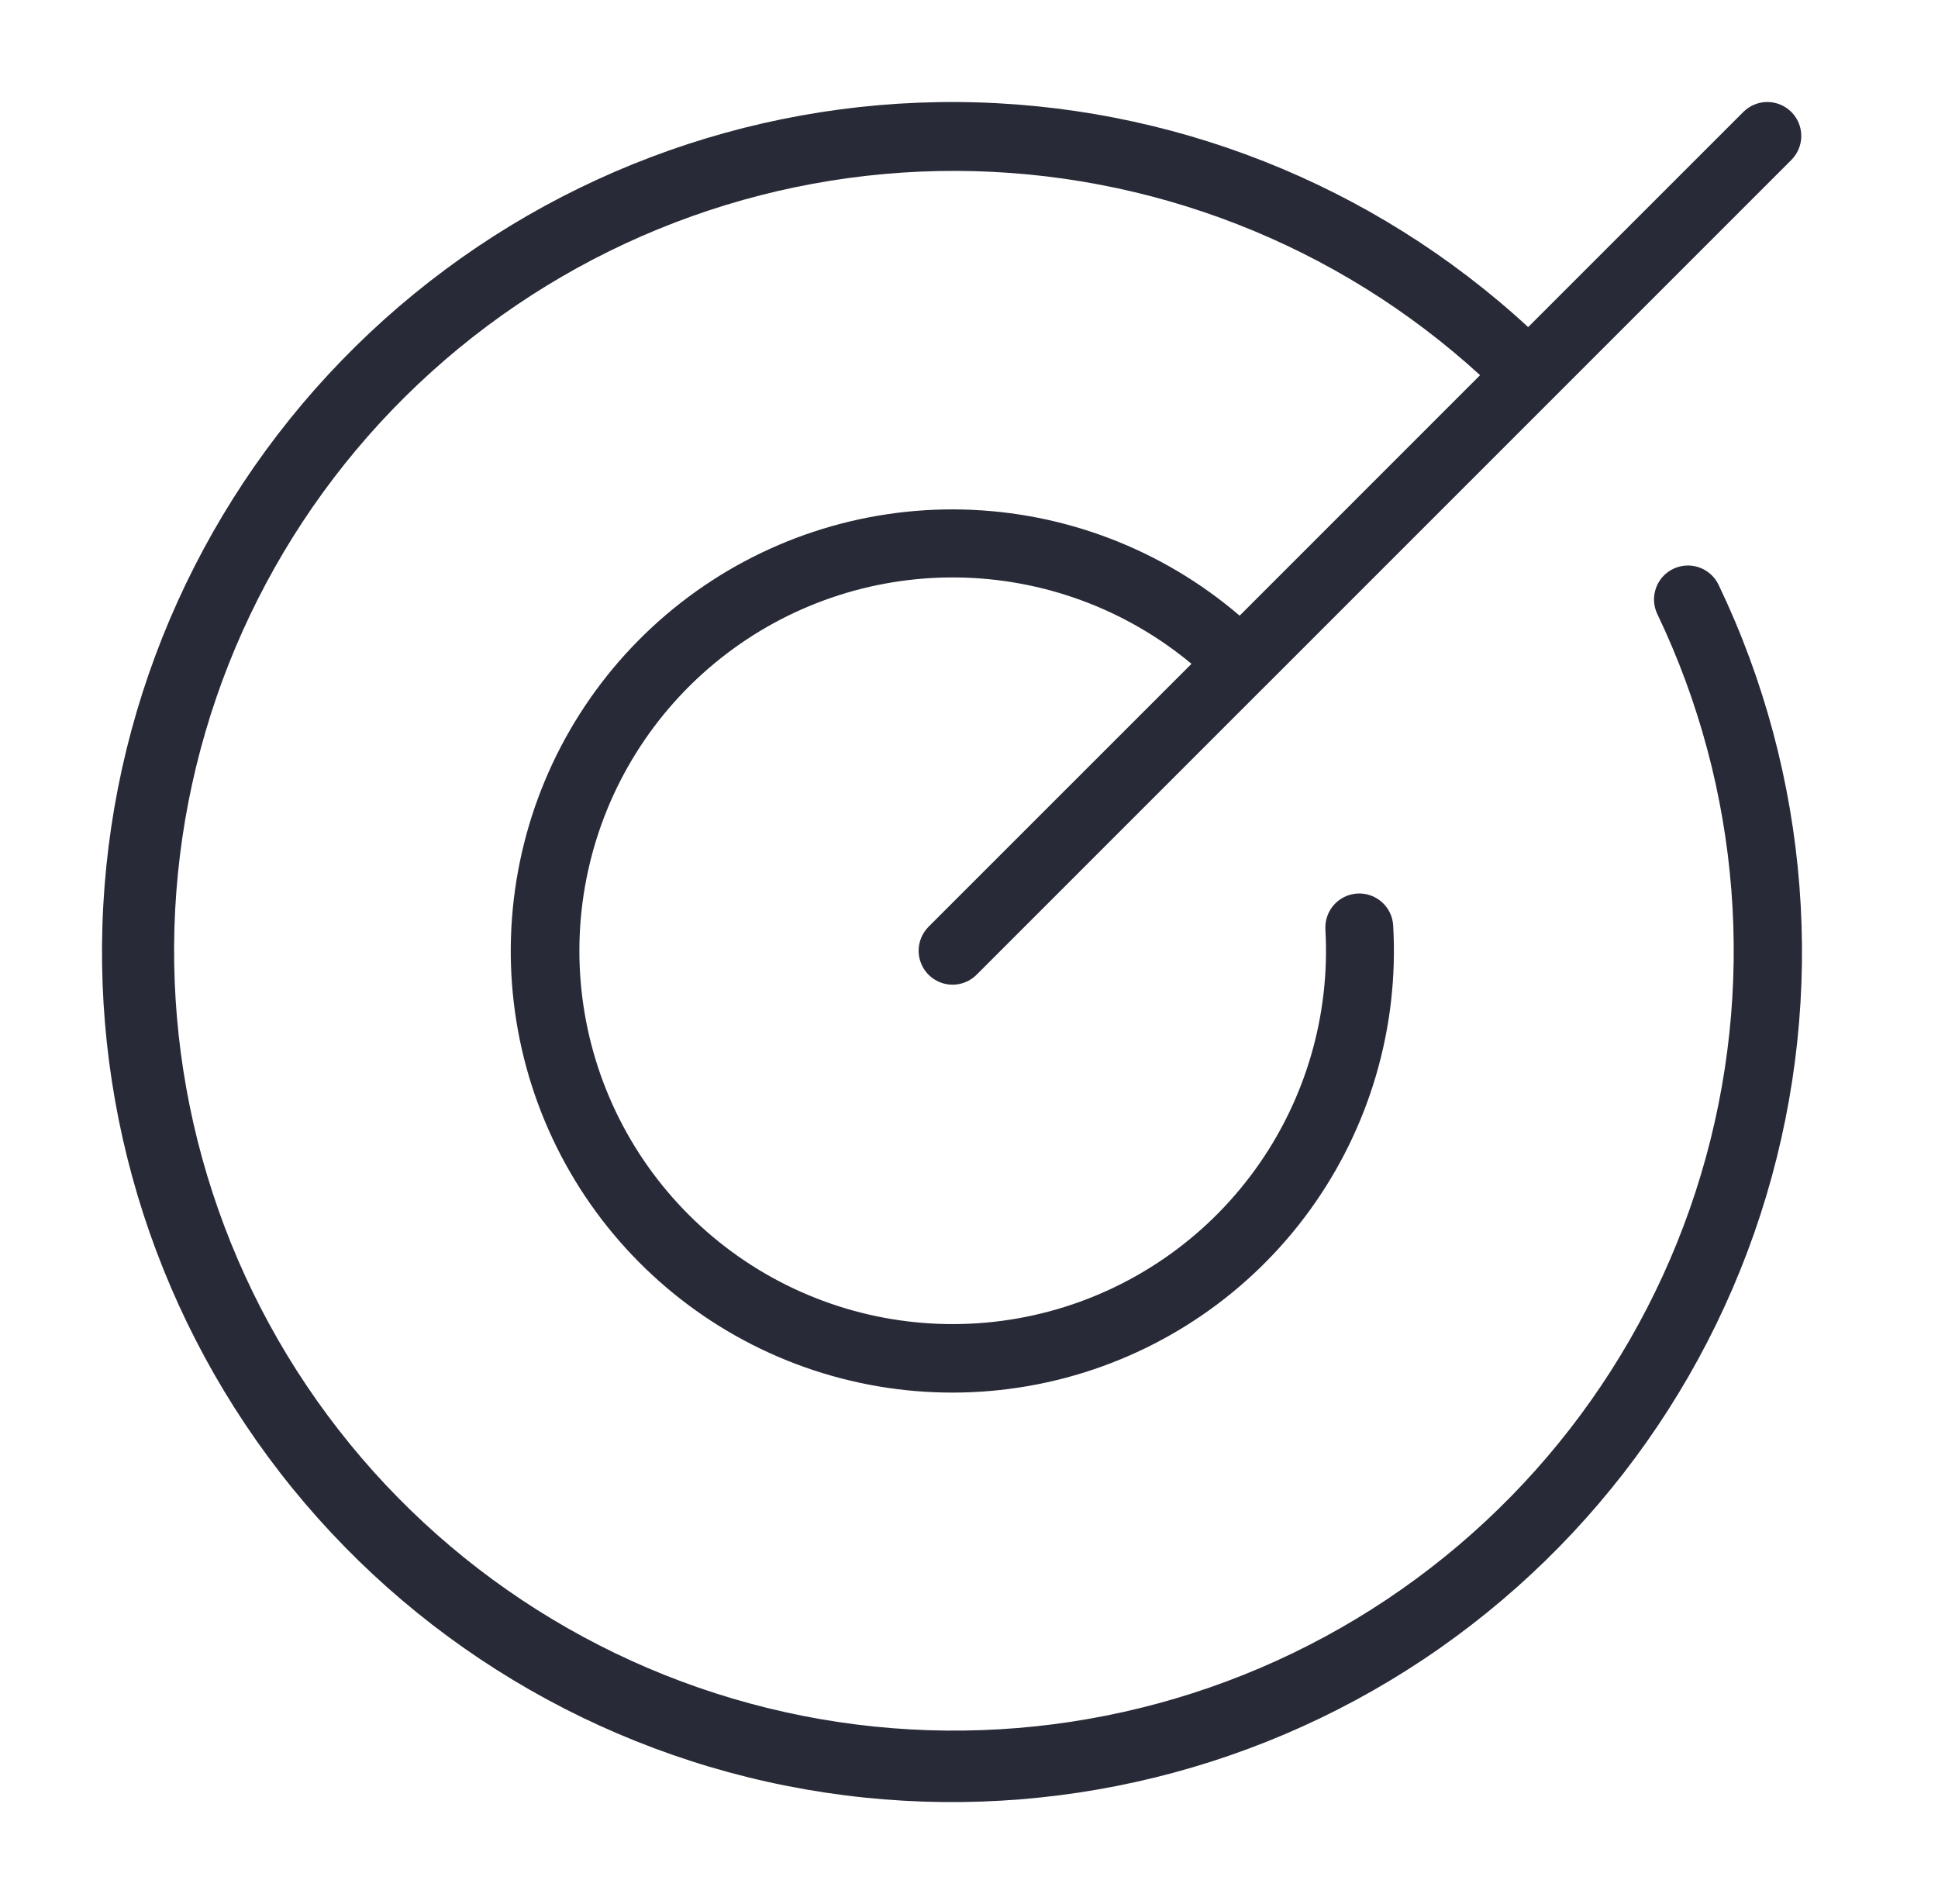 <svg width="57" height="56" viewBox="0 0 57 56" fill="none" xmlns="http://www.w3.org/2000/svg">
<path d="M50.547 17.2C53.234 22.81 53.733 29.22 51.947 35.179C50.161 41.138 46.217 46.216 40.886 49.423C35.556 52.629 29.221 53.733 23.12 52.519C17.019 51.305 11.59 47.86 7.893 42.857C4.197 37.853 2.498 31.652 3.129 25.463C3.76 19.275 6.676 13.544 11.307 9.39C15.938 5.236 21.951 2.958 28.171 3.001C34.392 3.043 40.373 5.404 44.946 9.62L51.274 3.293C51.367 3.2 51.477 3.126 51.598 3.076C51.719 3.026 51.849 3 51.98 3C52.111 3 52.241 3.026 52.362 3.076C52.483 3.126 52.593 3.2 52.686 3.292C52.779 3.385 52.852 3.495 52.903 3.616C52.953 3.738 52.979 3.867 52.979 3.999C52.979 4.13 52.953 4.26 52.902 4.381C52.852 4.502 52.779 4.612 52.686 4.705L37.196 20.195L37.195 20.195L37.195 20.195L28.723 28.667C28.631 28.76 28.52 28.834 28.399 28.884C28.278 28.934 28.148 28.96 28.017 28.96C27.886 28.96 27.756 28.934 27.635 28.884C27.514 28.834 27.404 28.76 27.311 28.668C27.218 28.575 27.145 28.465 27.095 28.343C27.044 28.222 27.018 28.092 27.019 27.961C27.019 27.83 27.044 27.7 27.095 27.579C27.145 27.458 27.219 27.348 27.311 27.255L35.044 19.523C33.104 17.908 30.666 17.011 28.142 16.983C25.618 16.955 23.162 17.798 21.186 19.369C19.211 20.94 17.837 23.144 17.296 25.61C16.755 28.075 17.08 30.652 18.216 32.906C19.353 35.159 21.231 36.953 23.535 37.984C25.839 39.015 28.428 39.221 30.866 38.567C33.304 37.913 35.442 36.439 36.92 34.393C38.399 32.347 39.127 29.854 38.982 27.334C38.975 27.203 38.993 27.072 39.036 26.948C39.079 26.824 39.146 26.709 39.234 26.611C39.321 26.514 39.427 26.434 39.545 26.377C39.663 26.32 39.791 26.286 39.922 26.279C40.053 26.271 40.184 26.29 40.308 26.333C40.432 26.377 40.546 26.444 40.644 26.531C40.742 26.619 40.822 26.725 40.879 26.843C40.936 26.961 40.969 27.089 40.976 27.221C41.148 30.209 40.283 33.166 38.526 35.59C36.769 38.015 34.228 39.758 31.334 40.524C28.44 41.29 25.37 41.033 22.643 39.796C19.917 38.559 17.702 36.418 16.372 33.735C15.043 31.052 14.682 27.993 15.349 25.074C16.016 22.155 17.672 19.557 20.035 17.718C22.398 15.88 25.323 14.914 28.317 14.985C31.31 15.056 34.186 16.159 36.46 18.107L43.532 11.034C39.323 7.187 33.832 5.045 28.13 5.026C22.427 5.008 16.922 7.115 12.689 10.936C8.456 14.757 5.797 20.017 5.233 25.692C4.669 31.366 6.238 37.048 9.636 41.627C13.034 46.207 18.016 49.357 23.61 50.463C29.204 51.568 35.01 50.55 39.894 47.607C44.779 44.663 48.391 40.006 50.028 34.543C51.664 29.081 51.206 23.204 48.745 18.06C48.63 17.821 48.616 17.547 48.704 17.297C48.792 17.047 48.976 16.843 49.215 16.729C49.454 16.615 49.729 16.6 49.978 16.689C50.228 16.777 50.432 16.961 50.547 17.2Z" fill="#282A37"/>
</svg>
